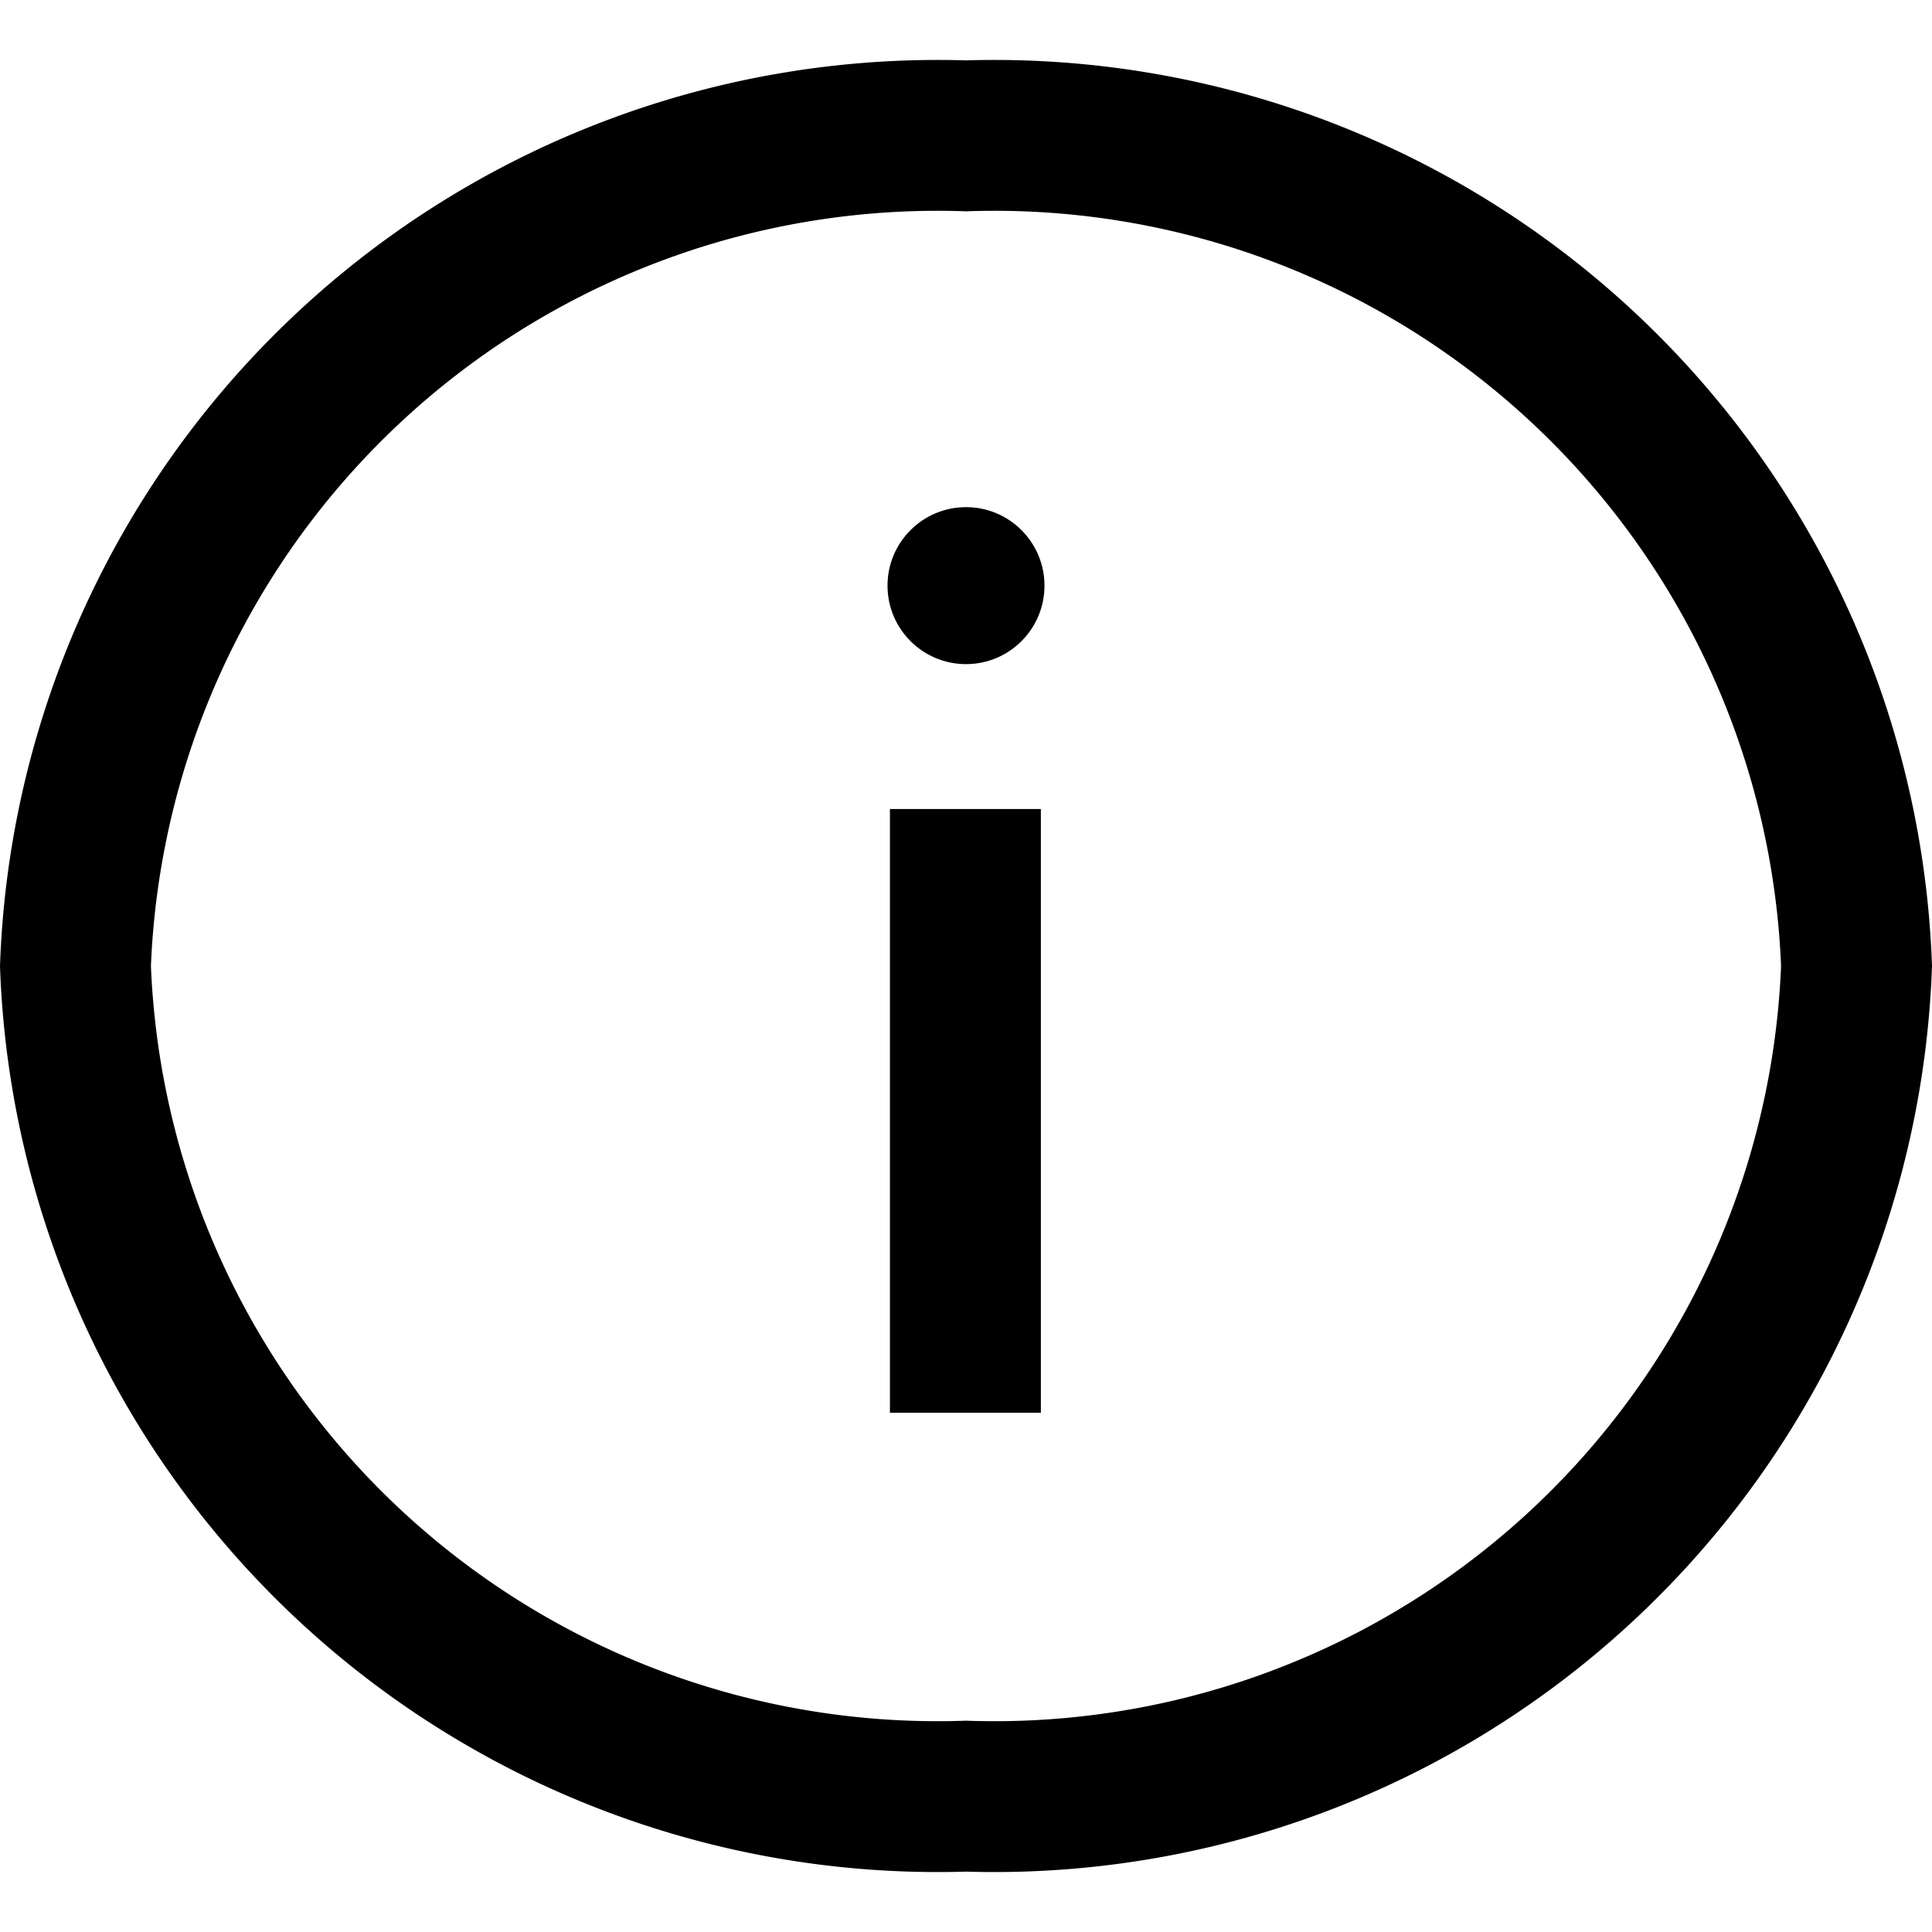 <?xml version="1.0" encoding="utf-8"?>
<svg fill="#000000" width="800px" height="800px" viewBox="0 0 16 16" xmlns="http://www.w3.org/2000/svg"><path d="M7.37 6.7h1.25v5H7.37z"/><circle cx="8" cy="4.85" r=".65"/><path d="M8 .5A7.77 7.77 0 0 0 0 8a7.77 7.77 0 0 0 8 7.5A7.77 7.77 0 0 0 16 8 7.77 7.77 0 0 0 8 .5zm0 13.75A6.52 6.52 0 0 1 1.25 8 6.52 6.52 0 0 1 8 1.75 6.52 6.52 0 0 1 14.75 8 6.52 6.52 0 0 1 8 14.25z"/></svg>